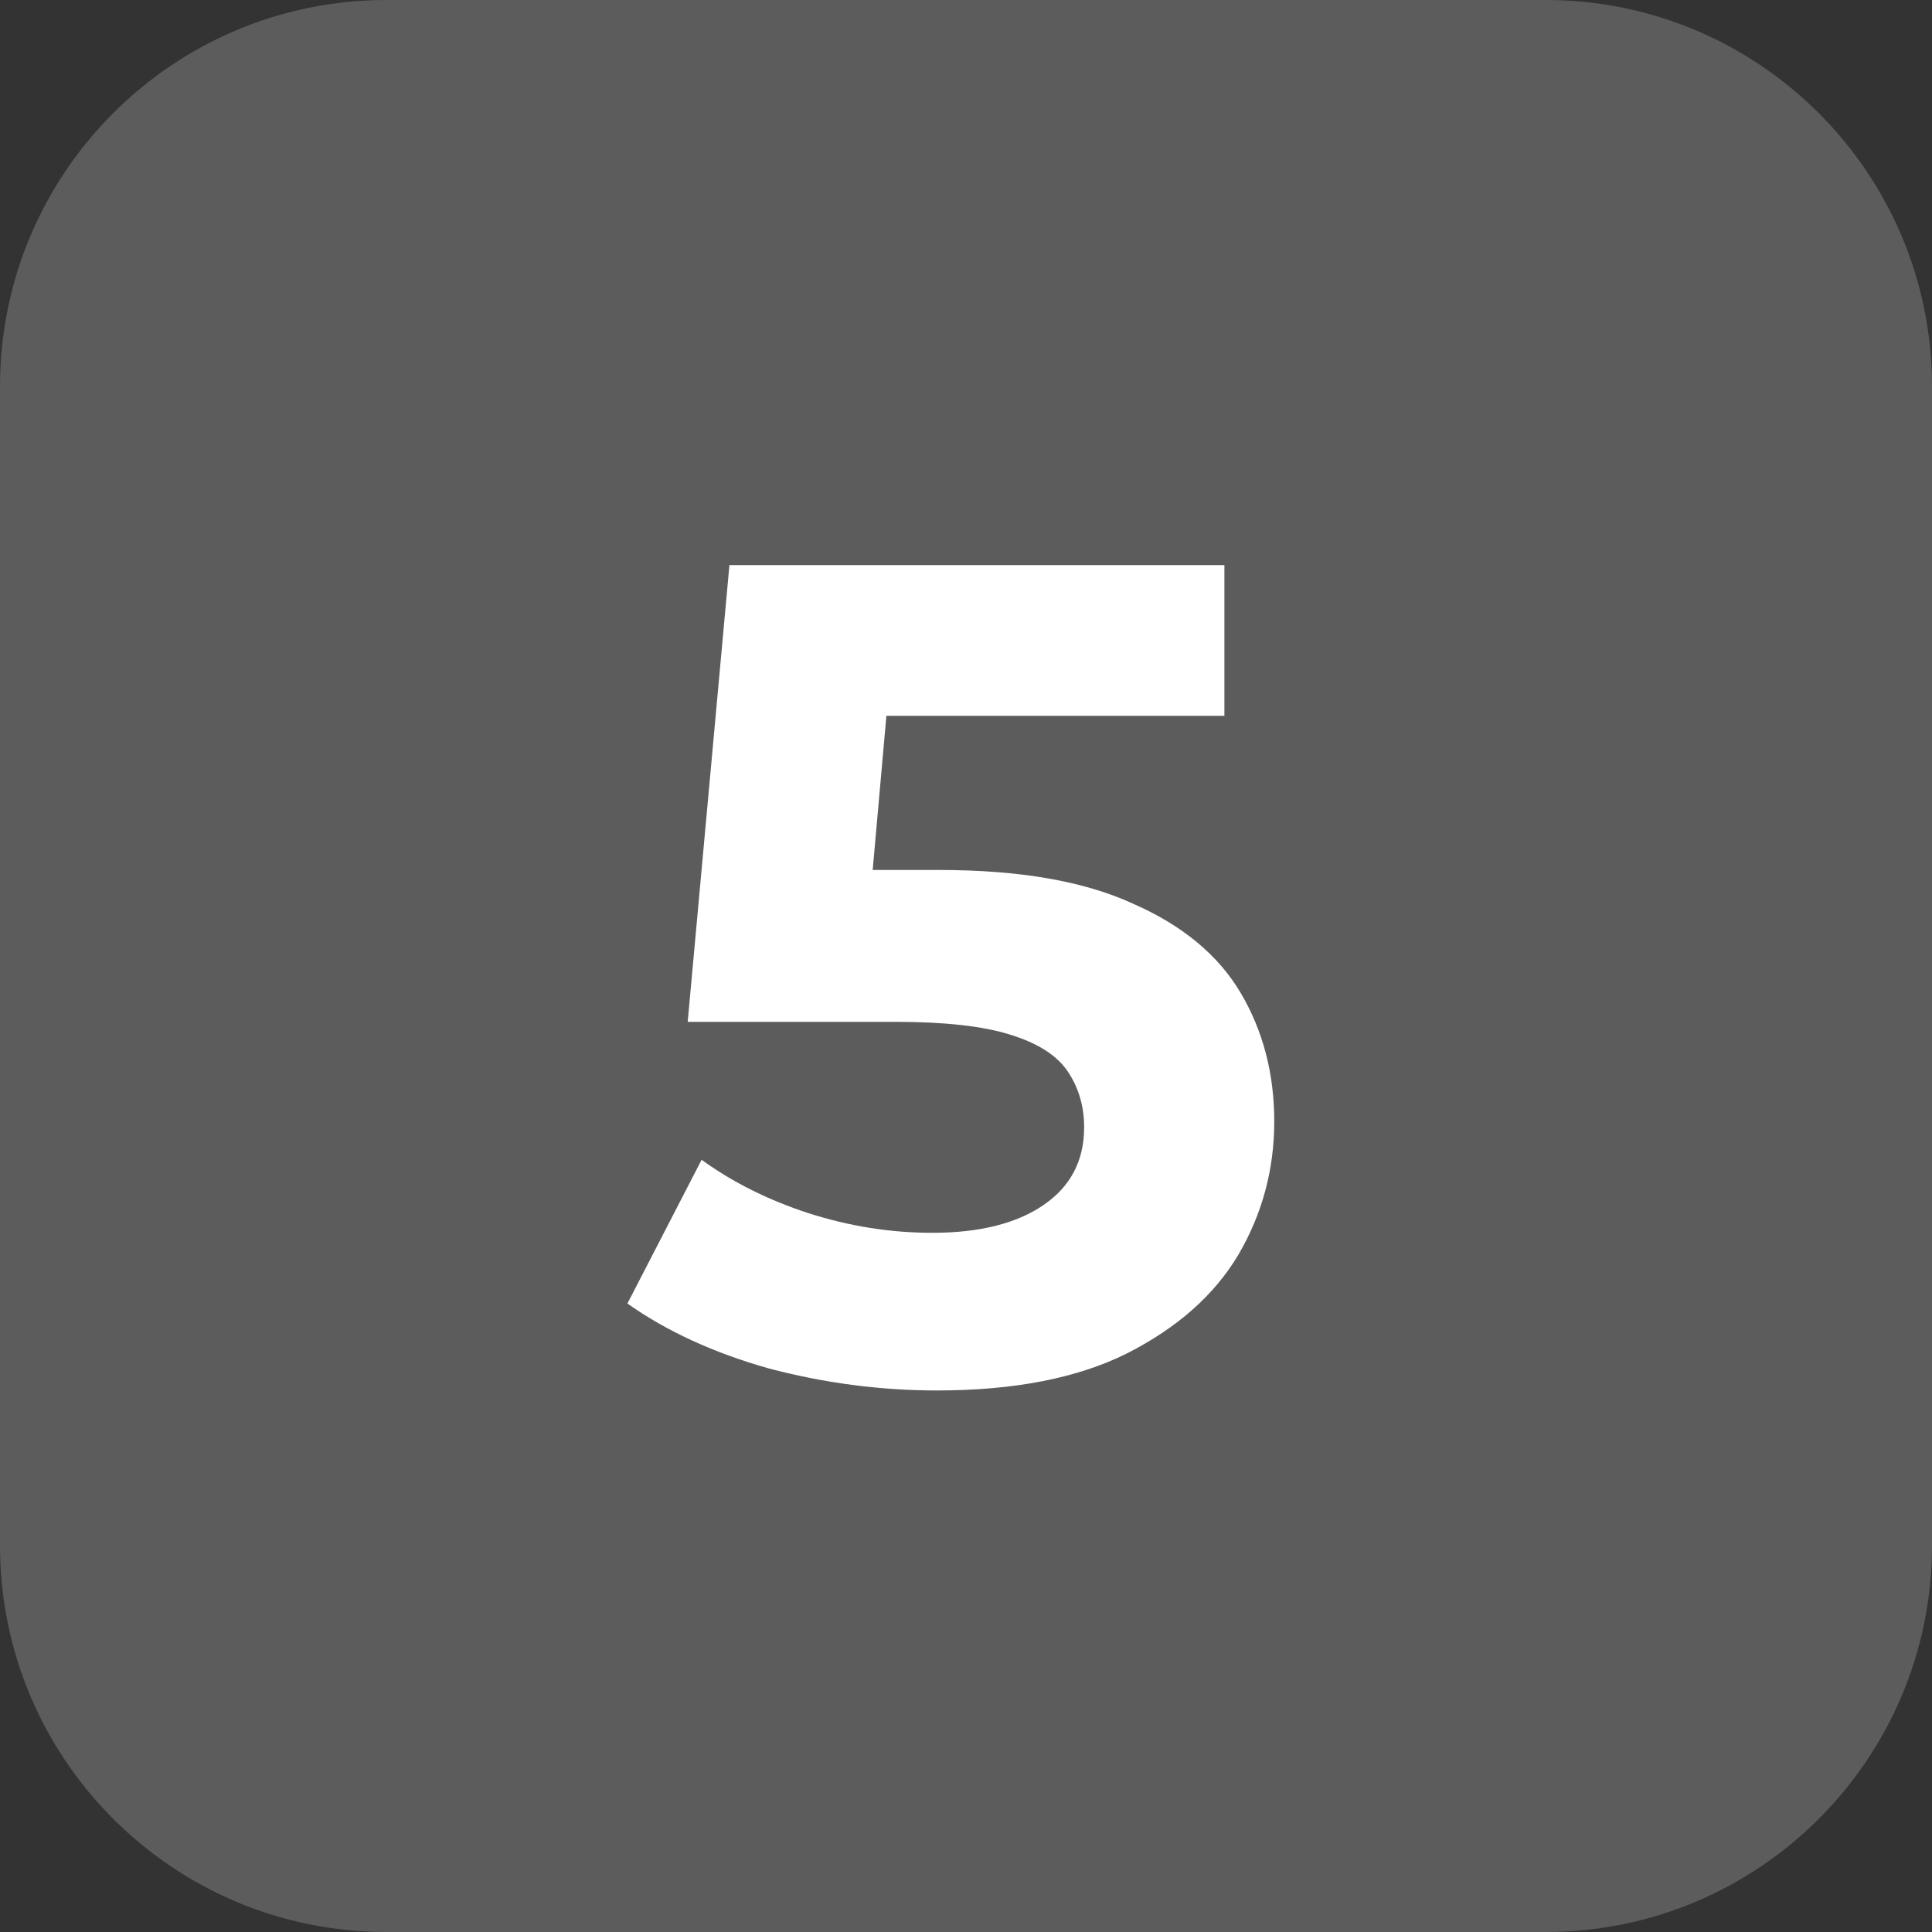 <svg xmlns="http://www.w3.org/2000/svg" width="80" height="80" viewBox="0 0 80 80" fill="none"><rect x="0" y="0" width="80" height="80" fill="#333333" stroke="none"/><path d="M0 16C0 7.163 7.163 0 16 0H64C72.837 0 80 7.163 80 16V64C80 72.837 72.837 80 64 80H16C7.163 80 0 72.837 0 64V16Z" fill="white" fill-opacity="0.2"></path><path d="M38.796 57.576C36.46 57.576 34.14 57.272 31.836 56.664C29.564 56.024 27.612 55.128 25.98 53.976L29.052 48.024C30.332 48.952 31.804 49.688 33.468 50.232C35.164 50.776 36.876 51.048 38.604 51.048C40.556 51.048 42.092 50.664 43.212 49.896C44.332 49.128 44.892 48.056 44.892 46.68C44.892 45.816 44.668 45.048 44.22 44.376C43.772 43.704 42.972 43.192 41.82 42.84C40.7 42.488 39.116 42.312 37.068 42.312H28.476L30.204 23.4H50.7V29.64H32.988L37.02 26.088L35.82 39.576L31.788 36.024H38.892C42.22 36.024 44.892 36.488 46.908 37.416C48.956 38.312 50.444 39.544 51.372 41.112C52.3 42.68 52.764 44.456 52.764 46.44C52.764 48.424 52.268 50.264 51.276 51.96C50.284 53.624 48.748 54.984 46.668 56.04C44.62 57.064 41.996 57.576 38.796 57.576Z" fill="white"></path></svg>